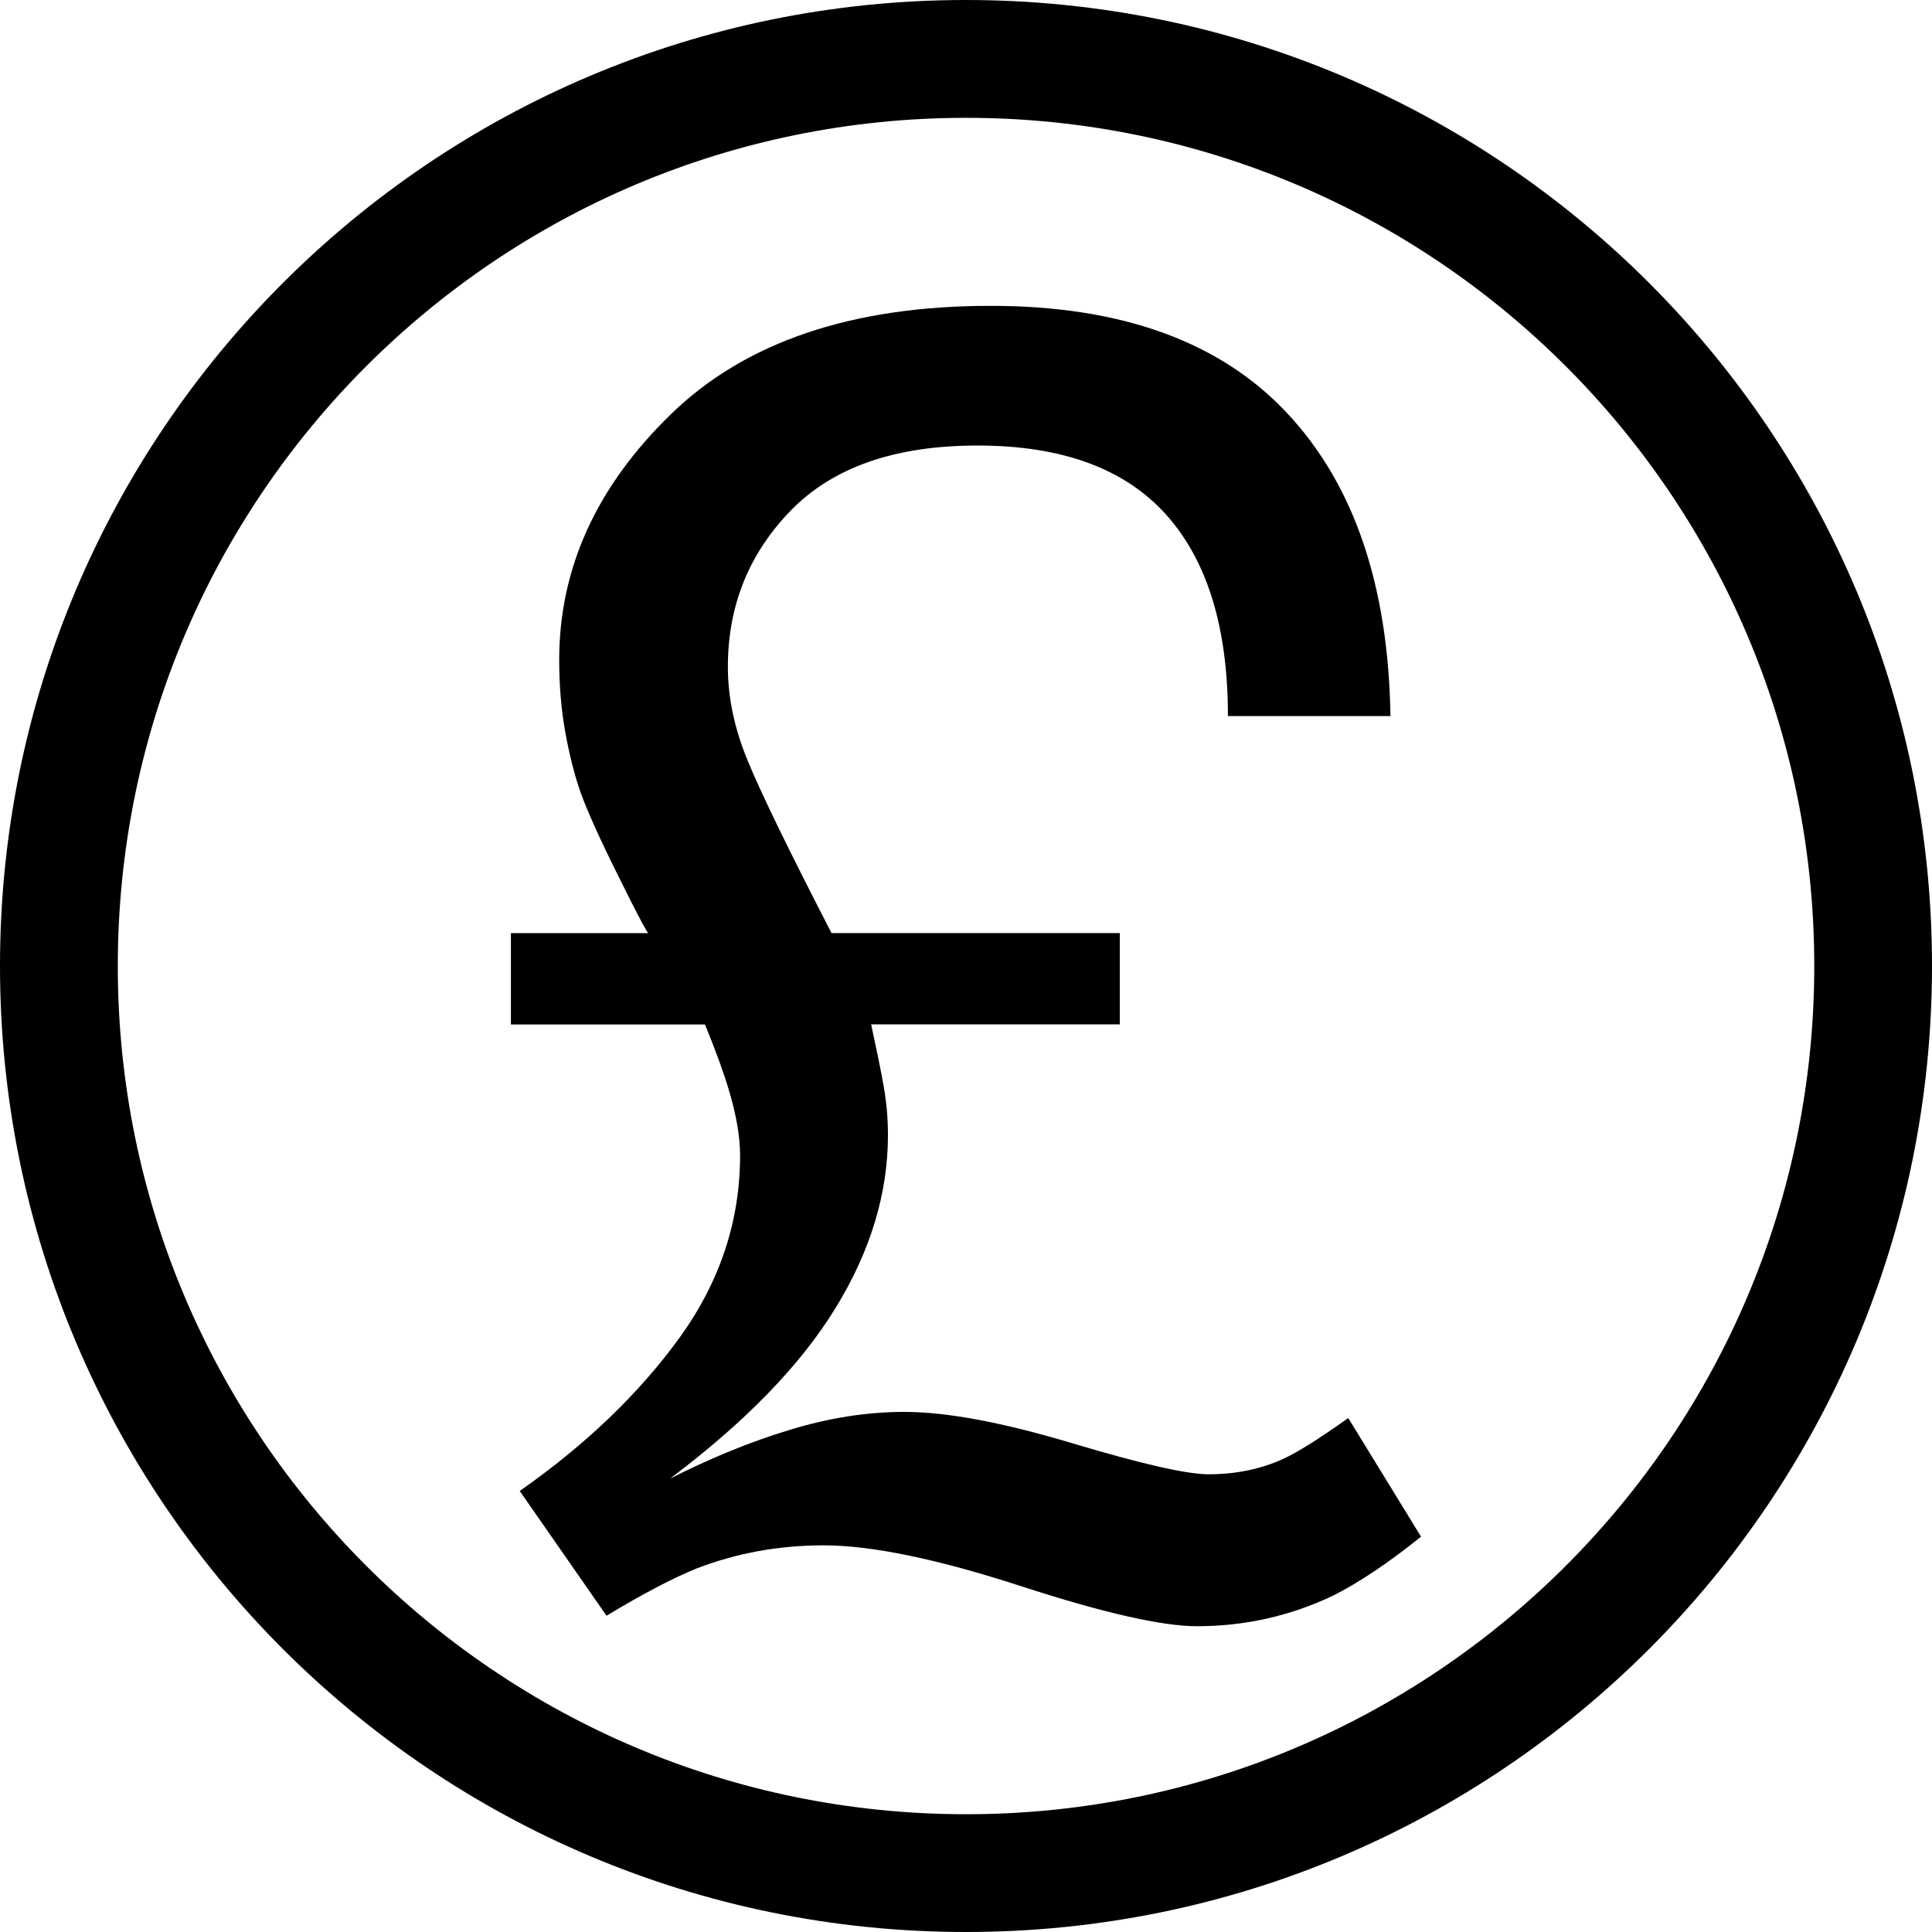 <?xml version="1.0" encoding="iso-8859-1"?>
<!-- Generator: Adobe Illustrator 16.0.0, SVG Export Plug-In . SVG Version: 6.00 Build 0)  -->
<!DOCTYPE svg PUBLIC "-//W3C//DTD SVG 1.1//EN" "http://www.w3.org/Graphics/SVG/1.1/DTD/svg11.dtd">
<svg version="1.1" id="Capa_1" xmlns="http://www.w3.org/2000/svg" xmlns:xlink="http://www.w3.org/1999/xlink" x="0px" y="0px"
	 width="60.731px" height="60.731px" viewBox="0 0 60.731 60.731" style="enable-background:new 0 0 60.731 60.731;"
	 xml:space="preserve">
<g>
	<g>
		<g>
			<path d="M30.366,0C13.595,0,0,13.594,0,30.365c0,16.771,13.594,30.366,30.366,30.366c16.771,0,30.365-13.596,30.365-30.366
				C60.731,13.594,47.137,0,30.366,0z M30.369,57.029c-14.73,0-26.666-11.938-26.666-26.661c0-14.728,11.936-26.664,26.666-26.664
				c14.724,0,26.661,11.936,26.661,26.664C57.029,45.092,45.093,57.029,30.369,57.029z"/>
		</g>
		<g>
			<path d="M16.337,46.867c2.081-1.456,3.754-3.066,5.026-4.82c1.269-1.757,1.901-3.666,1.901-5.73c0-0.588-0.119-1.279-0.359-2.071
				c-0.145-0.497-0.392-1.177-0.744-2.043h-6.101v-2.871h4.335c0,0.091-0.311-0.483-0.925-1.727
				c-0.622-1.242-1.025-2.148-1.23-2.721c-0.183-0.535-0.341-1.155-0.47-1.863c-0.128-0.711-0.192-1.467-0.192-2.278
				c0-2.873,1.168-5.445,3.508-7.719c2.336-2.275,5.692-3.41,10.054-3.41c4.106,0,7.213,1.124,9.316,3.368
				c2.107,2.247,3.188,5.423,3.252,9.527h-5.109c0-2.78-0.649-4.891-1.948-6.337c-1.302-1.445-3.269-2.167-5.927-2.167
				c-2.579,0-4.527,0.677-5.854,2.03c-1.322,1.354-1.99,2.996-1.99,4.928c0,0.957,0.206,1.943,0.626,2.955
				c0.416,1.013,1.294,2.816,2.632,5.412h9.062v2.871h-7.816c0.182,0.849,0.319,1.51,0.402,1.989
				c0.082,0.481,0.126,0.977,0.126,1.492c0,1.838-0.552,3.658-1.658,5.451c-1.105,1.798-2.839,3.577-5.193,5.347
				c1.268-0.643,2.523-1.158,3.753-1.53c1.23-0.379,2.438-0.568,3.618-0.568c1.322,0,3.08,0.329,5.26,0.981
				c2.183,0.654,3.615,0.98,4.295,0.98c0.865,0,1.661-0.164,2.377-0.497c0.438-0.203,1.118-0.63,2.017-1.271l2.288,3.729
				c-1.029,0.828-1.953,1.444-2.763,1.853c-1.341,0.639-2.773,0.962-4.279,0.962c-1.104,0-2.963-0.422-5.569-1.271
				c-2.6-0.842-4.658-1.271-6.171-1.271c-1.404,0-2.726,0.242-3.979,0.722c-0.731,0.296-1.683,0.789-2.842,1.491L16.337,46.867z"/>
		</g>
	</g>
</g>
<g>
</g>
<g>
</g>
<g>
</g>
<g>
</g>
<g>
</g>
<g>
</g>
<g>
</g>
<g>
</g>
<g>
</g>
<g>
</g>
<g>
</g>
<g>
</g>
<g>
</g>
<g>
</g>
<g>
</g>
</svg>
